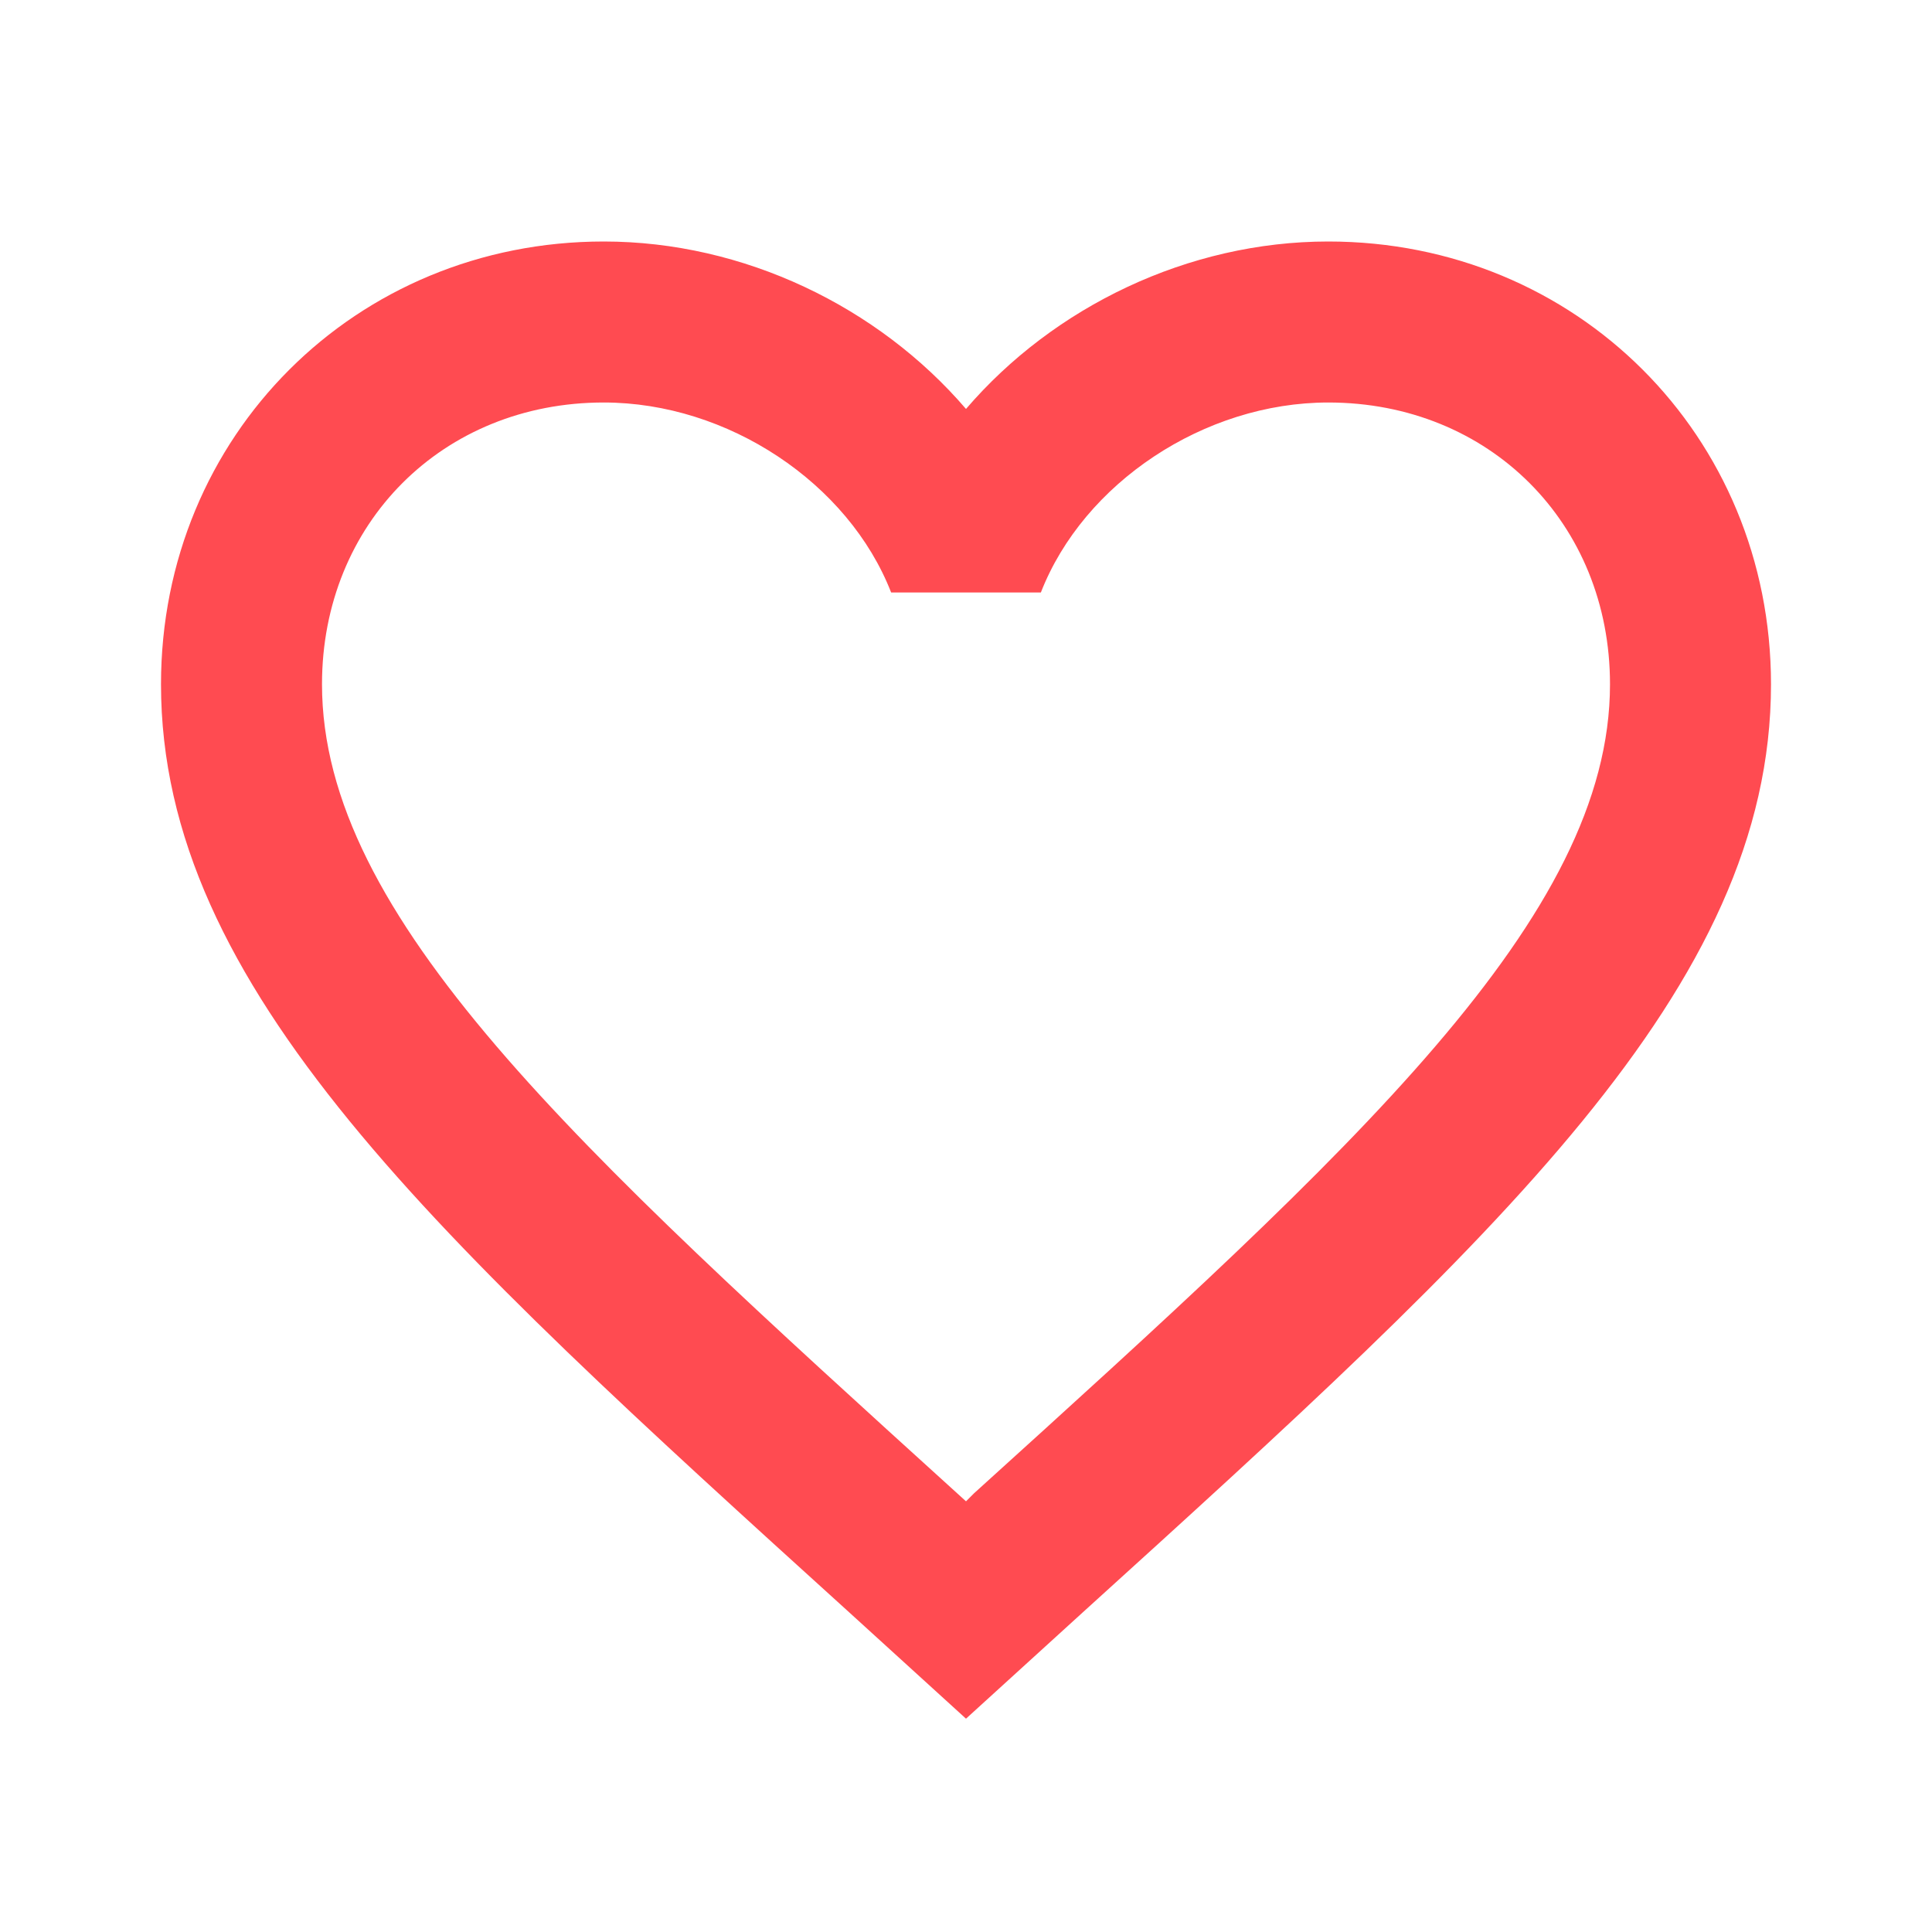 <svg width="48" height="48" viewBox="0 0 48 48" fill="none" xmlns="http://www.w3.org/2000/svg">
<path d="M24.2 37.1L24 37.3L23.78 37.1C14.28 28.48 8 22.78 8 17C8 13 11 10 15 10C18.08 10 21.08 12 22.14 14.72H25.86C26.92 12 29.92 10 33 10C37 10 40 13 40 17C40 22.78 33.72 28.48 24.2 37.1ZM33 6C29.52 6 26.18 7.62 24 10.16C21.82 7.62 18.48 6 15 6C8.84 6 4 10.82 4 17C4 24.54 10.8 30.72 21.1 40.06L24 42.7L26.9 40.06C37.2 30.72 44 24.54 44 17C44 10.82 39.16 6 33 6Z" fill="#FF4B51"/>
</svg>
